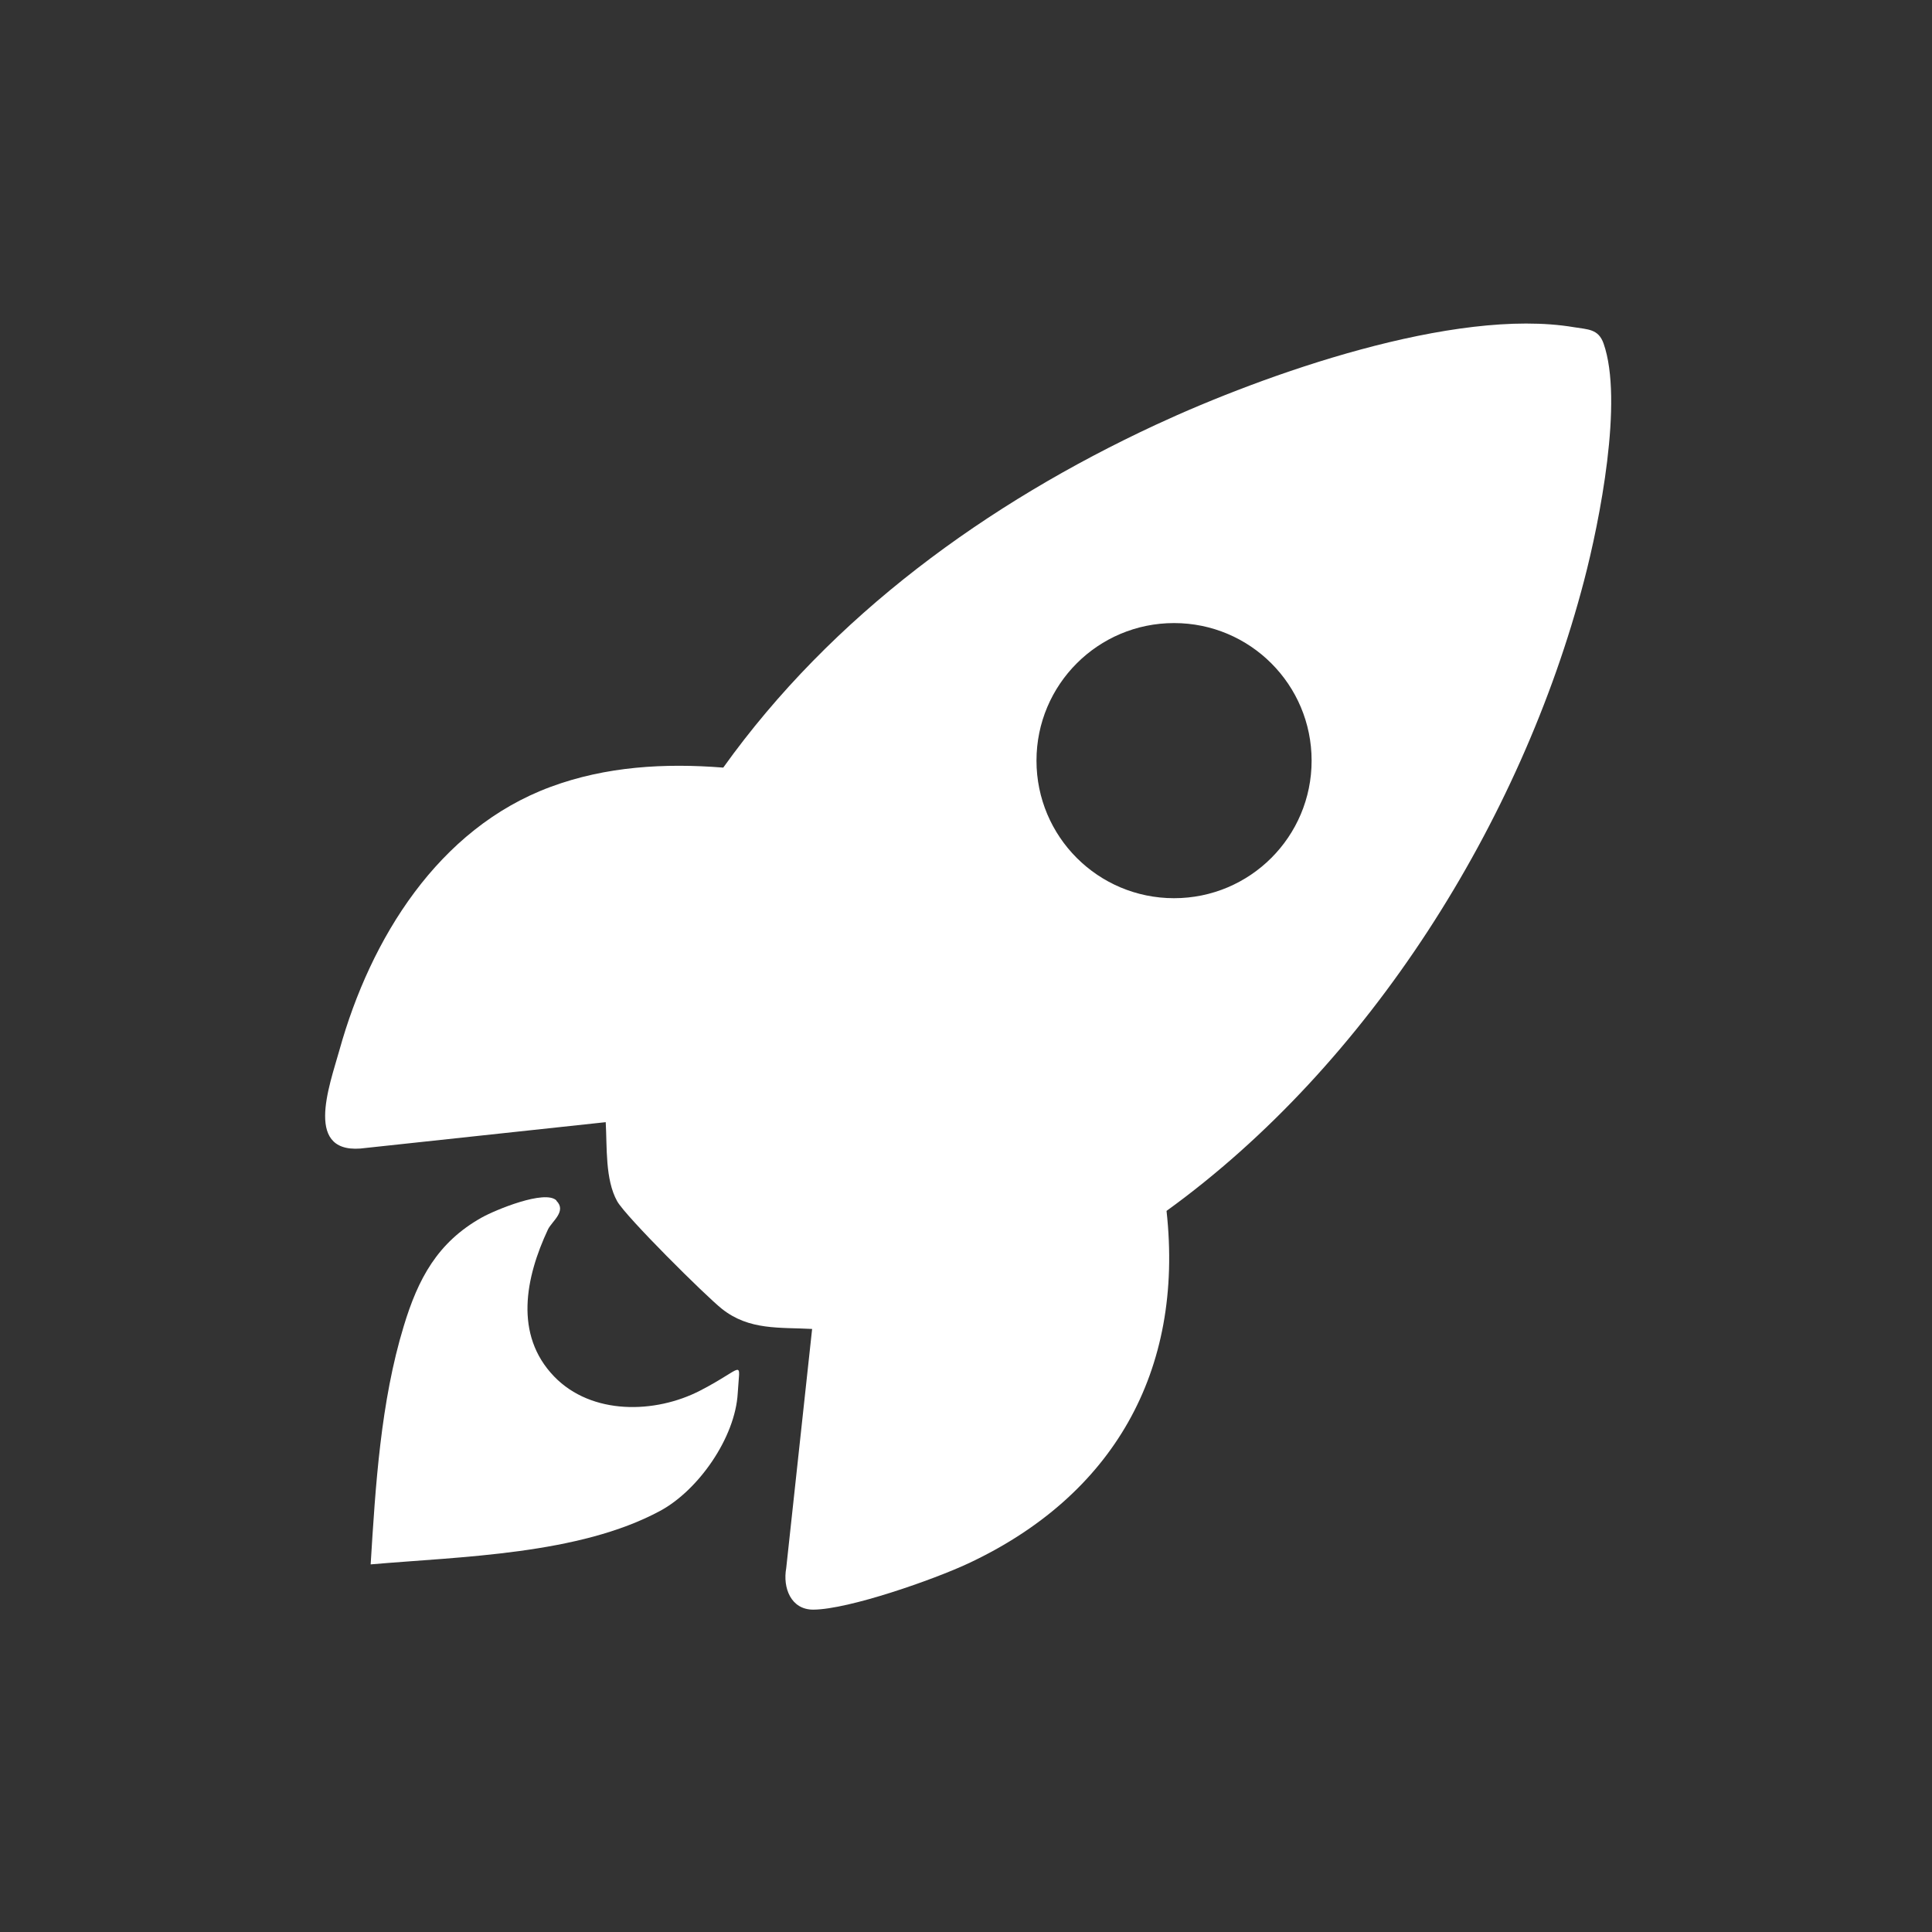 <svg xmlns="http://www.w3.org/2000/svg" id="Camada_1" viewBox="0 0 1080 1080"><rect x="0" y="0" width="1080" height="1080" fill="#333333" stroke="none"/><defs><style>      .st0, .st1 {        display: none;      }      .st0, .st2 {        fill: #fff;      }      .st1 {        fill: #0d39d9;      }    </style></defs><path class="st1" d="M389.6,623.5c95.7,4.8,201-8.3,295.7-.5,102.3,8.4,190.9,105.1,198.4,205.9,7.5,101.1-40.1,134-135,138.9-144.9,7.5-297.9-4-443.3-2.2-59.2-6.7-105.7-30.4-111.1-95.8-9.9-121.3,75.3-228.7,195.2-246.3Z"></path><path class="st1" d="M702.5,501.2c-5,3.8-48.2,15.2-54.5,14.6s-9.2-5.8-13.9-7.5c-11.4-4.1-49.5-4.4-62.2-2.7-23.4,3.2-42.9,29.1-41.7,52.4.6,10.8,6.6,20,10.8,29.4-66.6,2.5-135-35.9-169.2-92.6-2.4-4-9-14.5-9.6-18.4-4.9-30.4,7.2-74-5.3-102.7-2.2-4.9-11.2-15.6-11.4-18.1-.8-12.9,16.7-51.5,23.7-63.8,91.2-157.8,329.3-114,363.3,62.3l-.6,4c-28.4,30.6-10.7,78.8-16,116.4-.6,4.1-10.8,24.6-13.4,26.6Z"></path><path class="st1" d="M510.7,111.1c153.9-13,283.2,95.6,293.2,249.7,10.5,9.6,19.8,15.6,23.7,30.4,4.4,17,4,81.1,2,100.4-2.9,29.2-25.9,45.9-54.8,41.8-5.4-.8-12.6-5.9-16.5-5.1s-31.5,18.2-41.4,22.1c-9.9,3.9-22.3,7.8-32.6,10.2-13.1,3.1-32.5,3.5-43.4,6.9s-9.9,12.7-21,14.4-42.2,1.2-50.9-2.9c-20.4-9.5-18.5-42.6,3.5-48.3s41.1-2,49.3-.8c8.9,1.4,11.3,7.9,16,10.1s26.8-2.2,33.6-3.6c24.5-5.2,49-15.3,69.9-29-2.8-32.1-5.4-69.1-2.7-101.3,1.1-12.9,3.2-23,11.9-32.9,9.4-10.8,13.1-4.9,12.2-23.4-3.3-64.4-51.2-132.1-104.6-165.6-145.1-90.9-334.2,9.2-343.5,177.9,10.2,8.1,21.1,16.9,23,30.8,3,21.9,2.3,79.6.2,102.4-4.5,50.4-83.8,53.5-89.5-3.8-2.1-20.9-2.5-74.3.5-94.5,2.5-17.1,13.2-25.8,25.3-36.2,4.6-126.1,110.6-239.1,236.6-249.7Z"></path><path class="st2" d="M454.2,742.9c-18.4-1-35.3.9-50.6-11.2-9.2-7.3-53.8-51.6-58.6-60.2-6.8-12.2-5.6-30.4-6.4-44.2l-134,14.4c-35.6,5.1-20.4-34.8-14.8-54.9,17.3-62,55.1-123.6,117.9-146.9,31-11.5,63.8-13.4,96.6-10.8,60.8-85,147.5-147.8,241.7-191.6,61.1-28.4,167-65.8,233.8-54.6,7.8,1.3,13.7.9,16.6,9.1,11.2,31.9-2.2,99.4-10.9,132.6-35.2,134.8-120.1,270.4-233.4,352.3,9.9,89.9-30.1,159.3-110.9,197.1-19,8.9-66.7,25.7-86.6,25.8-12.5,0-17.1-12.2-15.1-23.2l14.5-133.9ZM733.2,425.2c0-42.5-34.4-76.9-76.9-76.9s-76.9,34.4-76.9,76.9,34.4,76.9,76.9,76.9,76.9-34.4,76.9-76.9Z"></path><path class="st2" d="M311,671.2c6,5.9-2.6,11.6-4.7,16.1-12.5,26.7-19.1,58.8,3.5,82.2,20.9,21.6,56.4,20.9,81.7,7.8s22-18.1,20.9,1.5c-1.4,24.8-21.9,54.2-43.4,65.8-45.4,24.5-111.3,25.5-161.8,29.9,2.7-43.9,5.6-90.9,18.5-133.2,8-26.4,18.8-46.8,43.6-60.7,7.5-4.2,35.5-15.8,41.8-9.5Z"></path><path class="st0" d="M892.4,784.3h67.8c10.2,0,26.3,14.1,30,23.5,5.5,14,5.6,60.8-1.3,74.1-6.7,13-21.8,21.2-36.3,21l-844.5-.3c-14-1.5-27.8-11.4-32.6-24.7-4.8-13-4.8-57.3.5-70.1s19.5-23.5,30-23.5h67.8v-106.1c0-2.5,8.6-13.4,11.5-15.2,3.6-2.3,8.6-3.7,12.8-4.4,15.3-2.2,75.5-2.3,88.8,2,7.6,2.5,18.7,11.1,18.7,19.5v104.1h63.1v-201.6c0-7.2,12.1-18.8,19.5-20.7,12.3-3.2,74.3-3,88.3-1.1,6.9.9,24.1,11.3,24.1,18v205.4h65v-302.9c0-6.8,13.8-16.5,20.5-17.7,12.3-2.2,80.6-2.1,91.9.9,7.7,2,19.5,12.8,19.5,20.7v299.1h63.1v-405.1h-39.2c-6.4,0-18-11.7-20.2-18.1-5.2-15.5-2-24.7,7.7-36.4,18.5-22.3,63.3-64.2,86-84.1,19.5-17.1,31.6-26.6,55.5-7.6s65.1,68.8,98.3,96.7c8.9,12.8,8.3,29.6-2.7,41s-10.9,8.5-12.5,8.5h-38.2l-2.9,2.9v402.3ZM953.5,824.4H112.7v38.2h840.8v-38.2Z"></path><rect class="st0" x="112.7" y="824.4" width="840.8" height="38.2"></rect><path class="st0" d="M535.9,963.6c-25.1-1-52.7-4.5-78-8.8s-65.4-14.2-97-24.5c1.9-41.1-3.3-85.6-.3-126.3,4.2-56.3,46.5-107.2,100.6-122.6,31.4-9,104.2-7.7,138.5-5.5,49.7,3.1,94.6,31.9,117.4,76.1,26.7,51.9,11.6,119.2,15.7,175.8-21.5,11.9-45.8,19.5-69.8,24.8-25.7,5.6-54.9,9.8-80.7,11-14.5.7-31.8.6-46.3,0Z"></path><path class="st0" d="M411.9,563.7c-.3,30.7,12.7,59.8,31.5,83.4,1.7,2.2,9.9,8.5,8.2,10.8-57.1,17.1-101.4,65.1-113.6,123.7-4.7,22.8-4,44.9-3.8,68.1-56.3-2.6-111.6-15.1-165.1-31.6,1.7-40.1-3-83.2-.3-123,4.7-68.9,60.4-126.6,129.8-131.4,36.7-2.5,76.3,2,113.3,0Z"></path><path class="st0" d="M757.4,794.3c-.4-4.6-2.9-14-4.1-19-13.7-56-58.4-101.5-113.3-118.1,25.4-24.9,39.6-57.7,41.3-93.4,66.5,2.2,130.1-13,184.3,34.7,65.2,57.3,43.5,138.6,47.3,215.7l-1.1,2.6c-46.8,22.7-99.1,30.6-150.7,34.2l-3.7-2.2c-1.2-17.6,1.7-37.2,0-54.5Z"></path><ellipse class="st0" cx="540.8" cy="235.8" rx="118.3" ry="118.3"></ellipse><ellipse class="st0" cx="546.3" cy="559.6" rx="109" ry="108.9"></ellipse><path class="st0" d="M353.6,337.8c57.2-.7,115.5,51.5,110.2,110.5s-12,14.4-18.1,21.2c-12,13.3-21.3,30.2-27.3,47.1s-3.6,19-5.8,22.3c-4.4,6.5-36.1,15.8-44.6,16.6-154.7,14.5-161.8-215.9-14.4-217.7Z"></path><path class="st0" d="M641.1,463.5c-4.7-4.5-21.7-15.3-22.5-19.6-2.6-12.8,6.5-38.2,12.9-49.8,45.5-82.1,170.5-70.9,198.7,18.4,29.2,92.4-62.2,172.7-149.7,133.1-3.3-30.5-17.4-60.7-39.4-82.1Z"></path><path class="st0" d="M621.8,365.4c-11.4,17.1-19,35.5-22.7,55.8-.9,4.8,1.1,10.4-2.9,13.5-35.1-15.8-77.8-12.9-111.6,5-1.3-27-9.4-52.2-24.8-74.3,7.7-.8,16.3-2.9,23.9-3.4,33.4-2,79.1-1.8,112.6,0,8.4.5,17.2,2.3,25.5,3.4Z"></path></svg>